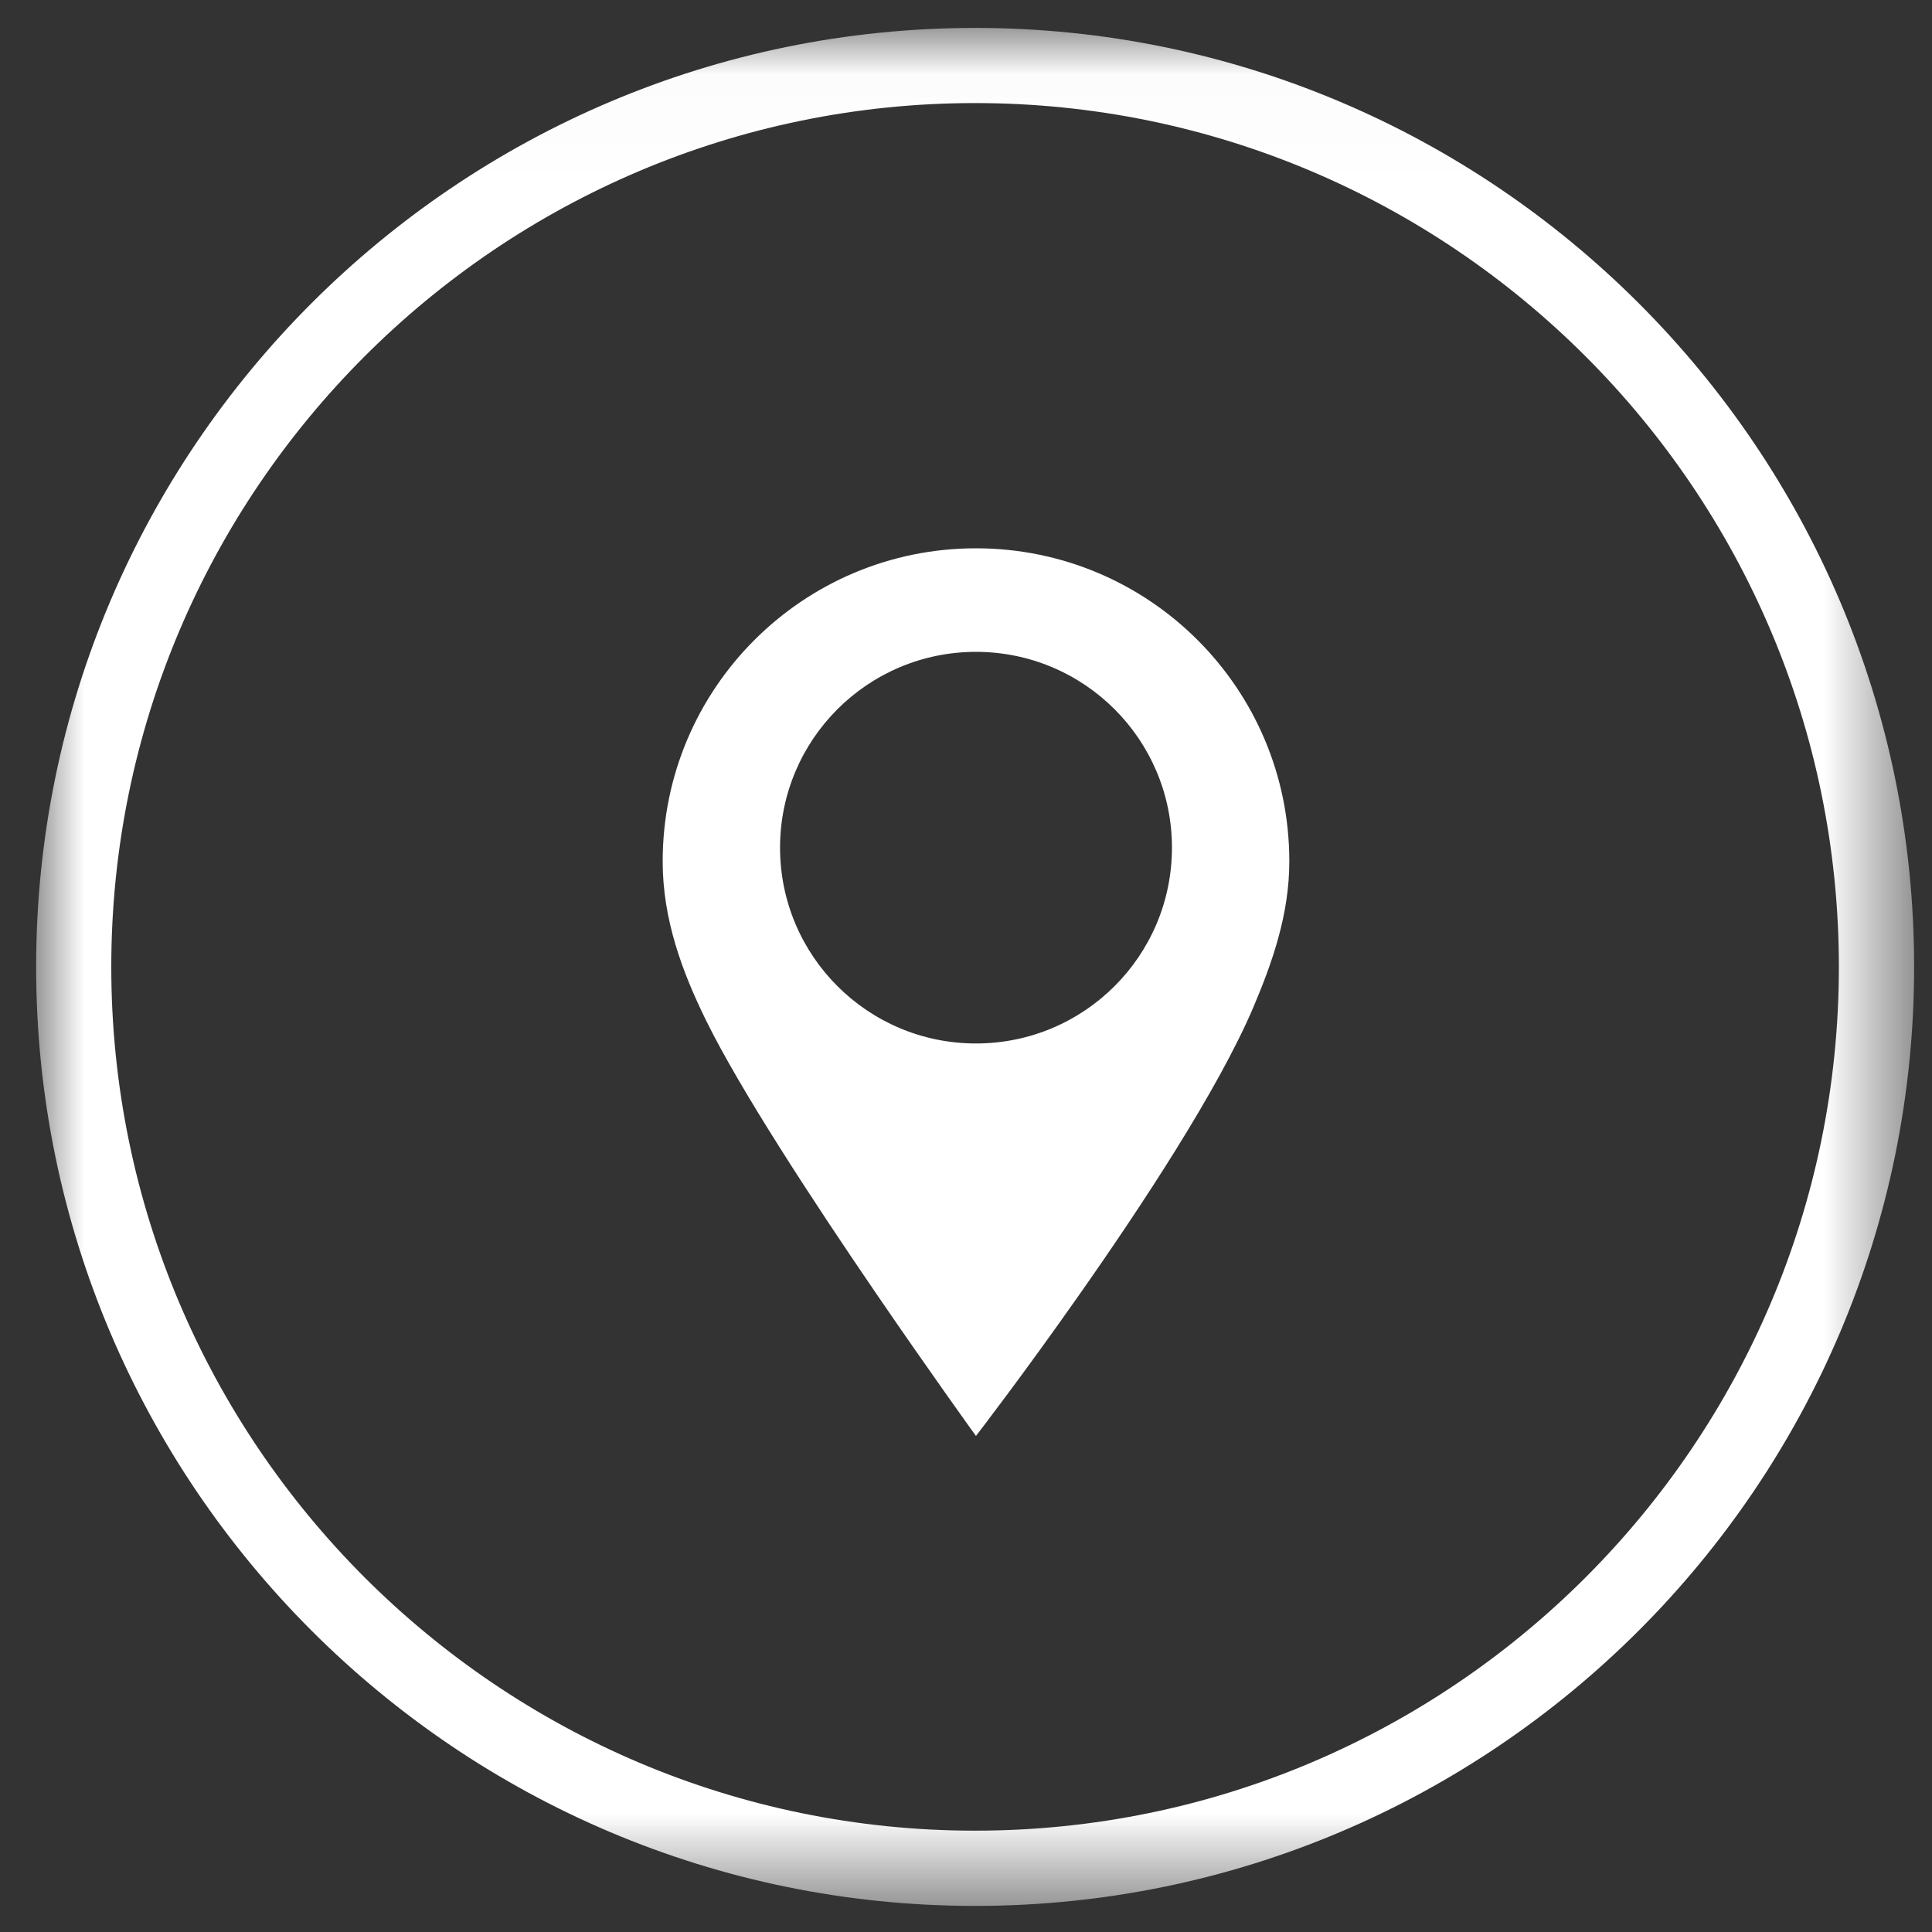 
<svg width="20px" height="20px" viewBox="0 0 20 20" version="1.1" xmlns="http://www.w3.org/2000/svg" xmlns:xlink="http://www.w3.org/1999/xlink">
    <rect x="0" y="0" width="20" height="20" fill="#333333" stroke="none"/>
    <defs>
        <polygon id="path-0gpdfuhpac-1" points="2.66567938e-05 0.019 19.441 0.019 19.441 19.459 2.66567938e-05 19.459"></polygon>
    </defs>
    <g id="Page-1" stroke="none" stroke-width="1" fill="none" fill-rule="evenodd">
        <g id="HomePage" transform="translate(-1208, -8)">
            <g id="Lista---Kontakt" transform="translate(-15, 0)">
                <g id="Icon-Location" transform="translate(1223, 8)">
                    <g id="Group-3" transform="translate(0.374, 0.27)">
                        <mask id="mask-0gpdfuhpac-2" fill="white">
                            <use xlink:href="#path-0gpdfuhpac-1"></use>
                        </mask>
                        <g id="Clip-2"></g>
                        <path d="M9.72,0.797 C4.79,0.797 0.778,4.809 0.778,9.739 C0.778,14.67 4.79,18.681 9.72,18.681 C14.651,18.681 18.662,14.67 18.662,9.739 C18.662,4.809 14.651,0.797 9.72,0.797 M9.72,19.46 C4.361,19.46 2.66567938e-05,15.099 2.66567938e-05,9.739 C2.66567938e-05,4.38 4.361,0.019 9.72,0.019 C15.08,0.019 19.441,4.38 19.441,9.739 C19.441,15.099 15.08,19.46 9.72,19.46" id="Fill-1" fill="#FFFFFF" mask="url(#mask-0gpdfuhpac-2)"></path>
                    </g>
                    <path d="M10.103,10.802 C8.983,10.802 8.075,9.895 8.075,8.775 C8.075,7.656 8.983,6.748 10.103,6.748 C11.224,6.748 12.132,7.656 12.132,8.775 C12.132,9.895 11.224,10.802 10.103,10.802 M10.103,5.676 C8.312,5.676 6.86,7.127 6.86,8.917 C6.86,9.518 7.062,10.06 7.309,10.563 C7.661,11.28 8.422,12.442 9.061,13.377 C9.631,14.211 10.103,14.865 10.103,14.865 C10.103,14.865 10.583,14.243 11.162,13.418 C11.823,12.478 12.615,11.273 12.976,10.424 C13.174,9.956 13.347,9.461 13.347,8.917 C13.347,7.127 11.895,5.676 10.103,5.676" id="Fill-4" fill="#FFFFFF"></path>
                </g>
            </g>
        </g>
    </g>
</svg>